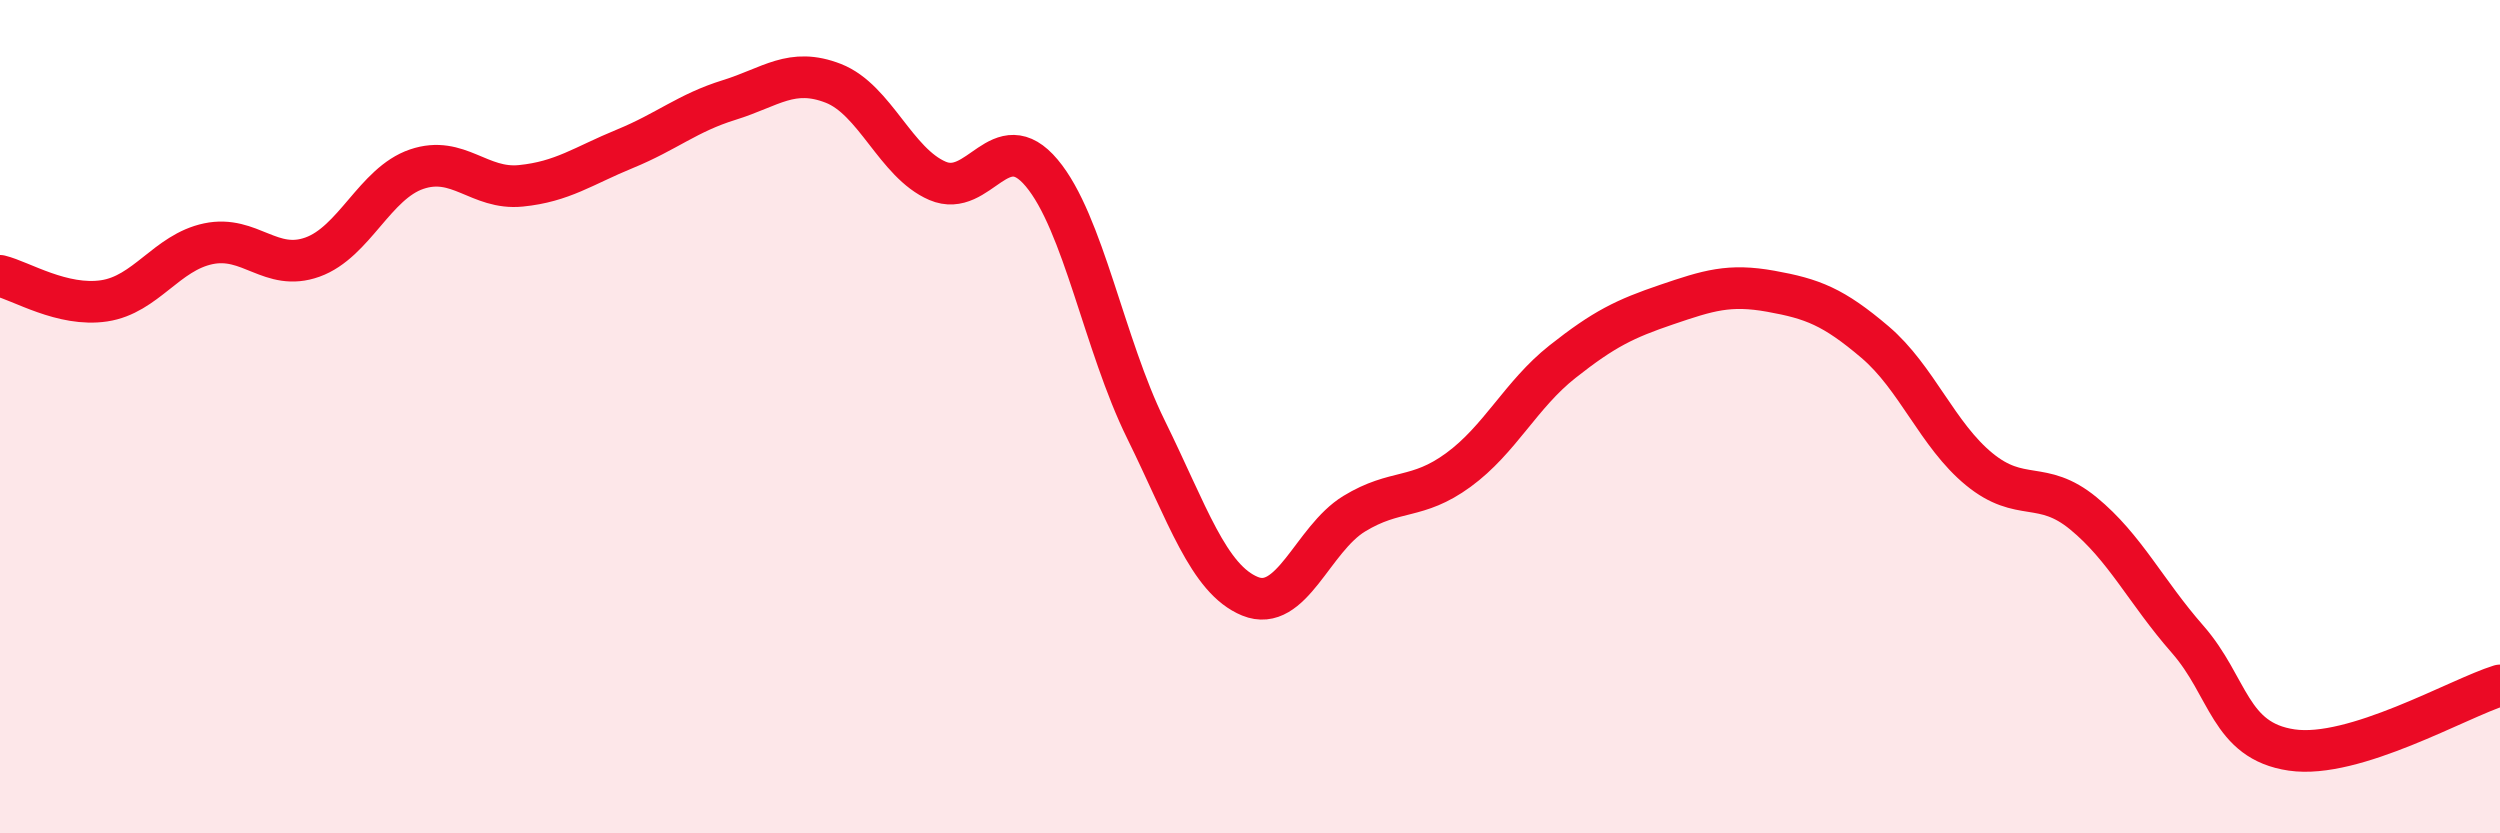
    <svg width="60" height="20" viewBox="0 0 60 20" xmlns="http://www.w3.org/2000/svg">
      <path
        d="M 0,6.62 C 0.5,6.74 1.5,7.37 2.5,7.22 C 3.5,7.07 4,6.06 5,5.85 C 6,5.64 6.5,6.53 7.5,6.17 C 8.5,5.81 9,4.4 10,4.06 C 11,3.72 11.5,4.56 12.5,4.46 C 13.5,4.36 14,3.98 15,3.57 C 16,3.16 16.5,2.71 17.5,2.4 C 18.5,2.09 19,1.61 20,2 C 21,2.39 21.5,3.91 22.5,4.34 C 23.5,4.77 24,2.96 25,4.15 C 26,5.34 26.5,8.27 27.5,10.3 C 28.5,12.33 29,13.9 30,14.31 C 31,14.72 31.5,12.94 32.5,12.33 C 33.5,11.72 34,12.01 35,11.28 C 36,10.55 36.5,9.47 37.5,8.68 C 38.5,7.89 39,7.65 40,7.31 C 41,6.97 41.5,6.81 42.5,6.99 C 43.5,7.17 44,7.36 45,8.21 C 46,9.06 46.5,10.44 47.5,11.26 C 48.5,12.08 49,11.5 50,12.32 C 51,13.14 51.5,14.2 52.5,15.34 C 53.5,16.48 53.5,17.78 55,18 C 56.5,18.22 59,16.76 60,16.45L60 20L0 20Z"
        fill="#EB0A25"
        opacity="0.1"
        stroke-linecap="round"
        stroke-linejoin="round"
      />
      <path
        d="M 0,6.62 C 0.5,6.74 1.5,7.37 2.5,7.22 C 3.5,7.07 4,6.06 5,5.85 C 6,5.64 6.5,6.53 7.5,6.17 C 8.5,5.81 9,4.4 10,4.06 C 11,3.72 11.5,4.56 12.5,4.46 C 13.5,4.36 14,3.98 15,3.57 C 16,3.16 16.5,2.71 17.5,2.4 C 18.5,2.09 19,1.61 20,2 C 21,2.39 21.5,3.91 22.5,4.34 C 23.5,4.77 24,2.96 25,4.15 C 26,5.34 26.5,8.27 27.5,10.3 C 28.5,12.33 29,13.9 30,14.31 C 31,14.72 31.5,12.94 32.5,12.33 C 33.5,11.72 34,12.01 35,11.28 C 36,10.55 36.5,9.47 37.5,8.68 C 38.5,7.89 39,7.65 40,7.31 C 41,6.97 41.5,6.81 42.5,6.99 C 43.5,7.17 44,7.36 45,8.21 C 46,9.06 46.5,10.44 47.5,11.26 C 48.5,12.08 49,11.5 50,12.32 C 51,13.14 51.5,14.2 52.5,15.34 C 53.5,16.48 53.5,17.78 55,18 C 56.5,18.22 59,16.76 60,16.45"
        stroke="#EB0A25"
        stroke-width="1"
        fill="none"
        stroke-linecap="round"
        stroke-linejoin="round"
      />
    </svg>
  